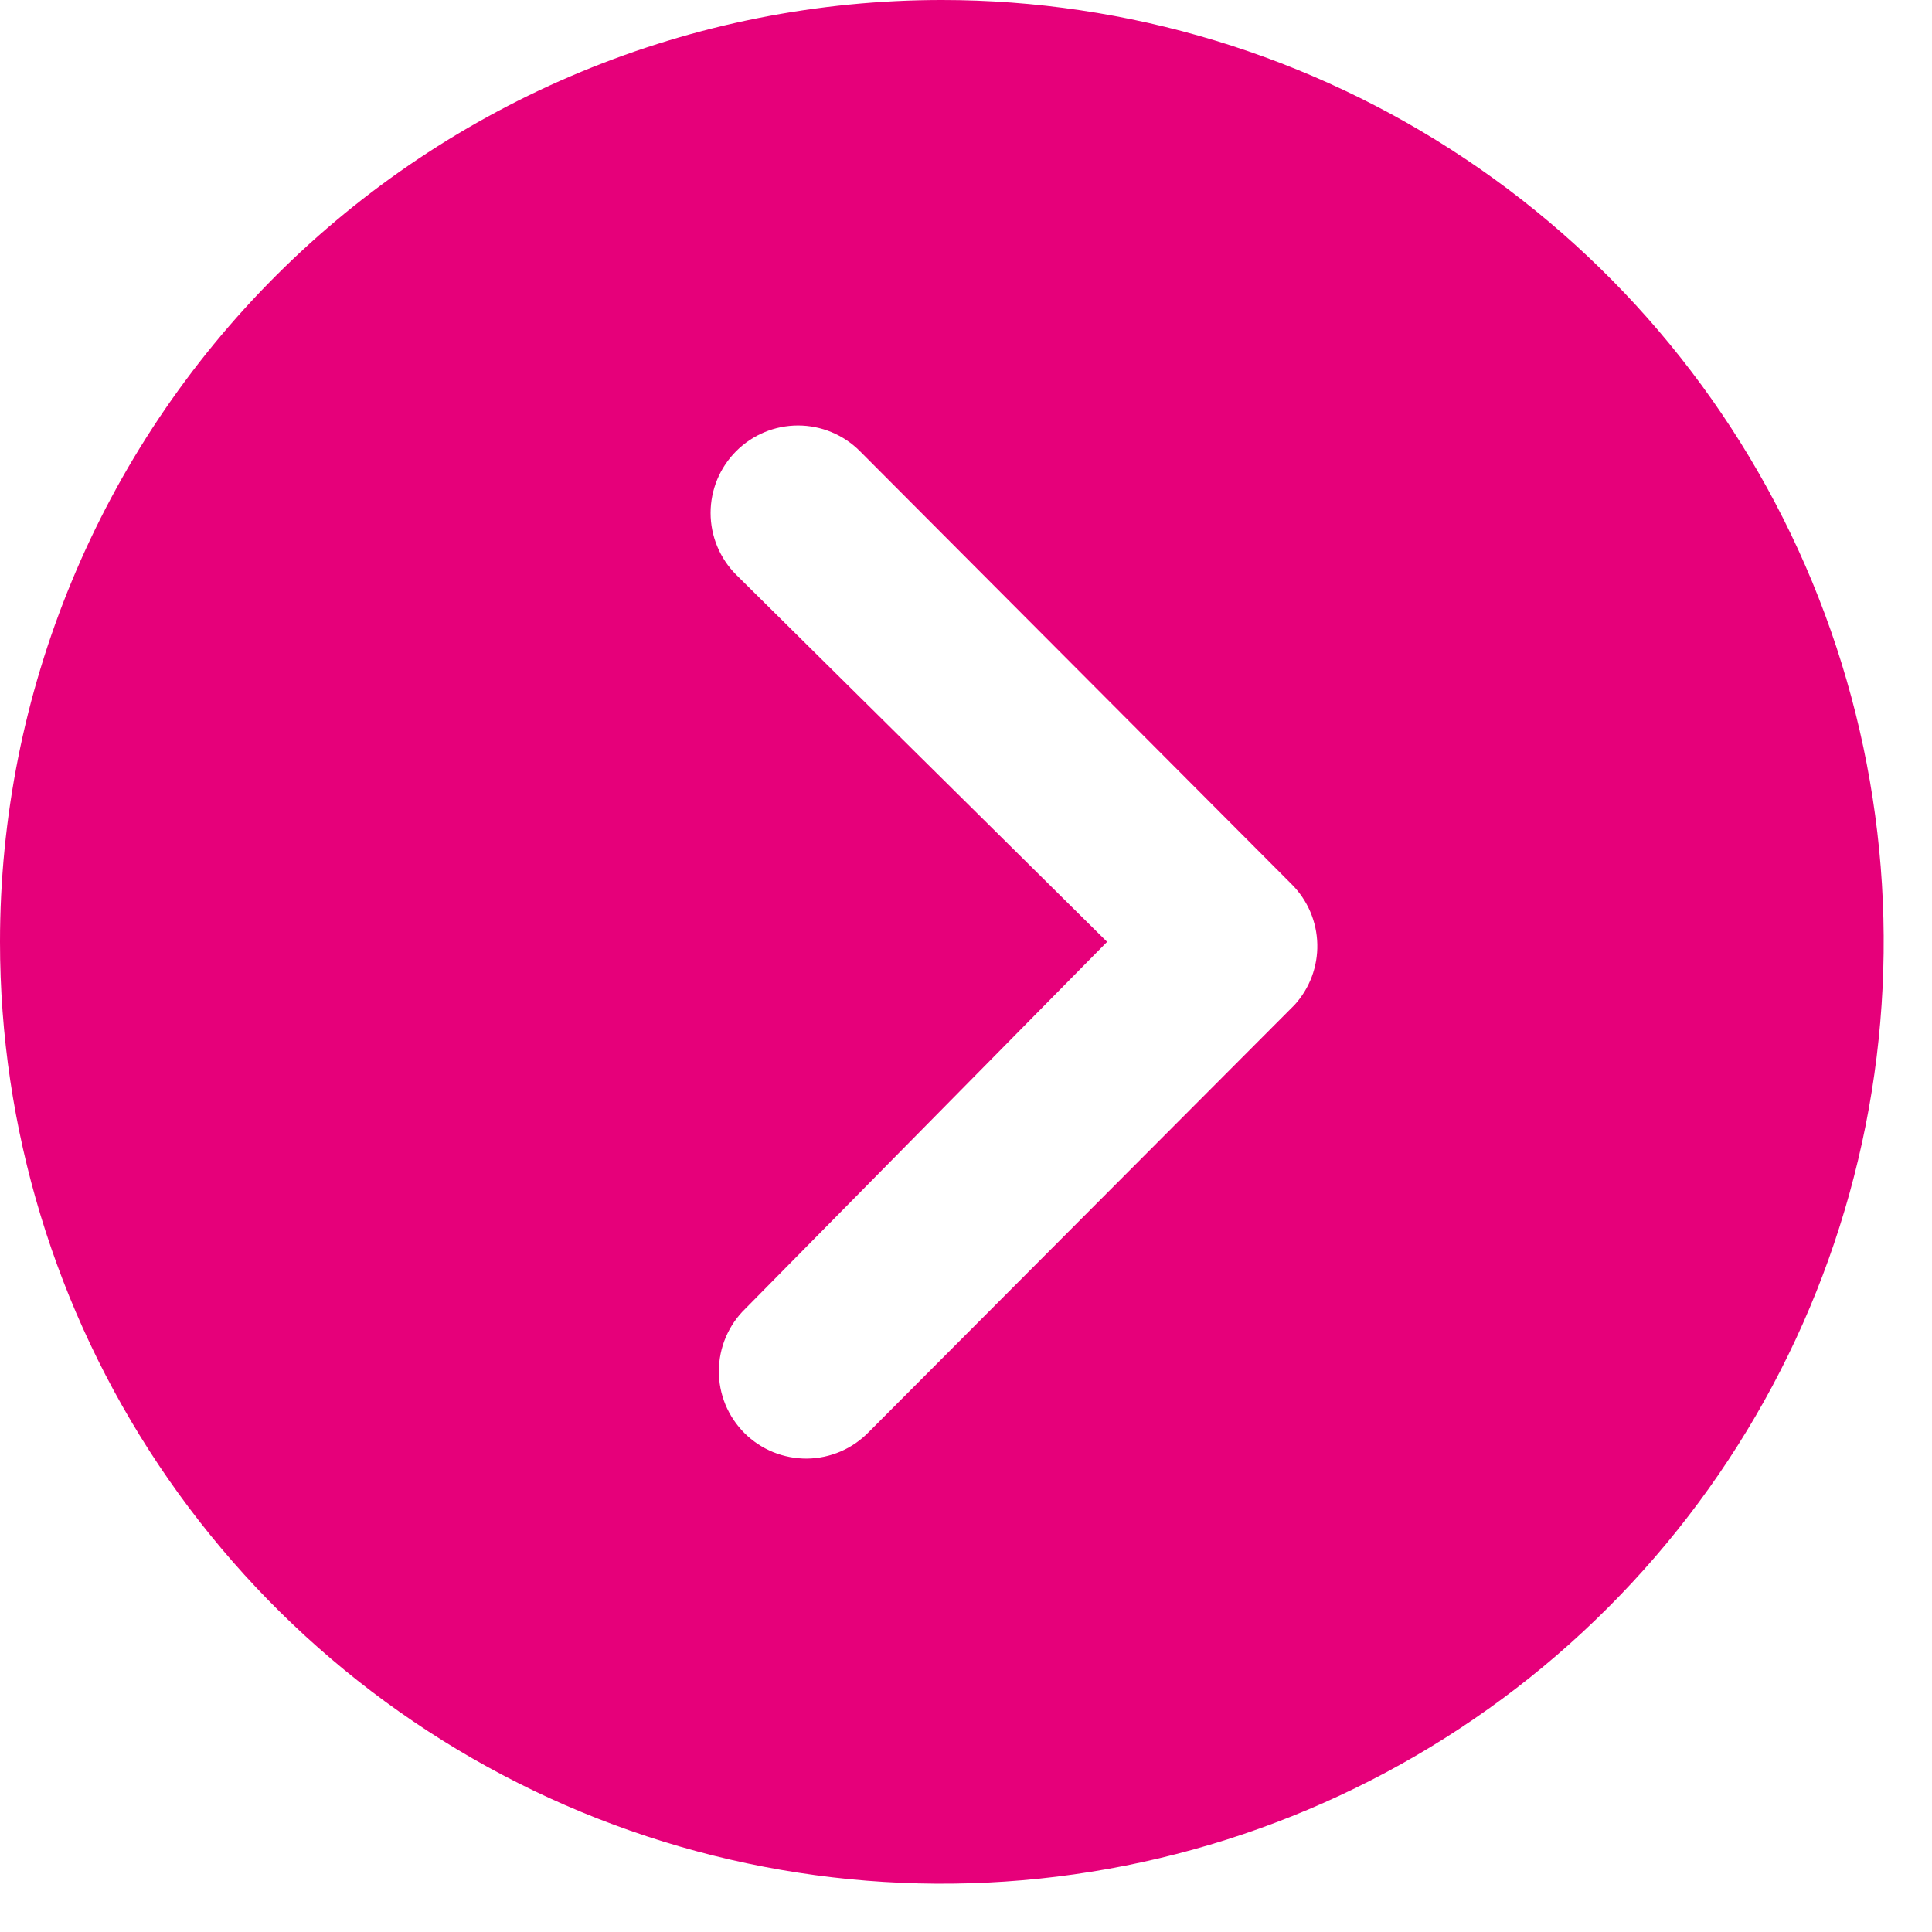 <svg width="30" height="30" viewBox="0 0 30 30" fill="none" xmlns="http://www.w3.org/2000/svg">
<path d="M-2.42031e-06 14.625C-2.92606e-06 17.518 0.858 20.345 2.465 22.75C4.072 25.155 6.356 27.03 9.028 28.137C11.701 29.244 14.641 29.533 17.478 28.969C20.315 28.405 22.921 27.012 24.966 24.966C27.012 22.921 28.405 20.315 28.969 17.478C29.533 14.641 29.244 11.701 28.137 9.028C27.03 6.356 25.155 4.072 22.75 2.465C20.345 0.858 17.518 3.19967e-06 14.625 2.69392e-06C12.704 -0 10.802 0.378 9.028 1.113C7.253 1.848 5.641 2.925 4.283 4.283C2.925 5.641 1.848 7.253 1.113 9.028C0.378 10.802 -0 12.704 -2.42031e-06 14.625ZM17.191 14.625L11.432 8.925C11.177 8.67 11.034 8.325 11.034 7.965C11.034 7.605 11.177 7.26 11.432 7.005C11.687 6.75 12.032 6.607 12.392 6.607C12.752 6.607 13.097 6.75 13.352 7.005L20.06 13.734C20.306 13.981 20.447 14.312 20.455 14.661C20.463 15.009 20.336 15.347 20.102 15.604L13.493 22.234C13.368 22.363 13.219 22.467 13.054 22.538C12.889 22.609 12.711 22.647 12.531 22.649C12.351 22.65 12.173 22.616 12.007 22.549C11.84 22.481 11.689 22.381 11.561 22.254C11.434 22.127 11.333 21.976 11.264 21.81C11.196 21.643 11.161 21.465 11.162 21.285C11.164 21.106 11.2 20.928 11.271 20.762C11.341 20.597 11.444 20.447 11.573 20.322L17.191 14.625Z" fill="#E6007A"/>
</svg>
